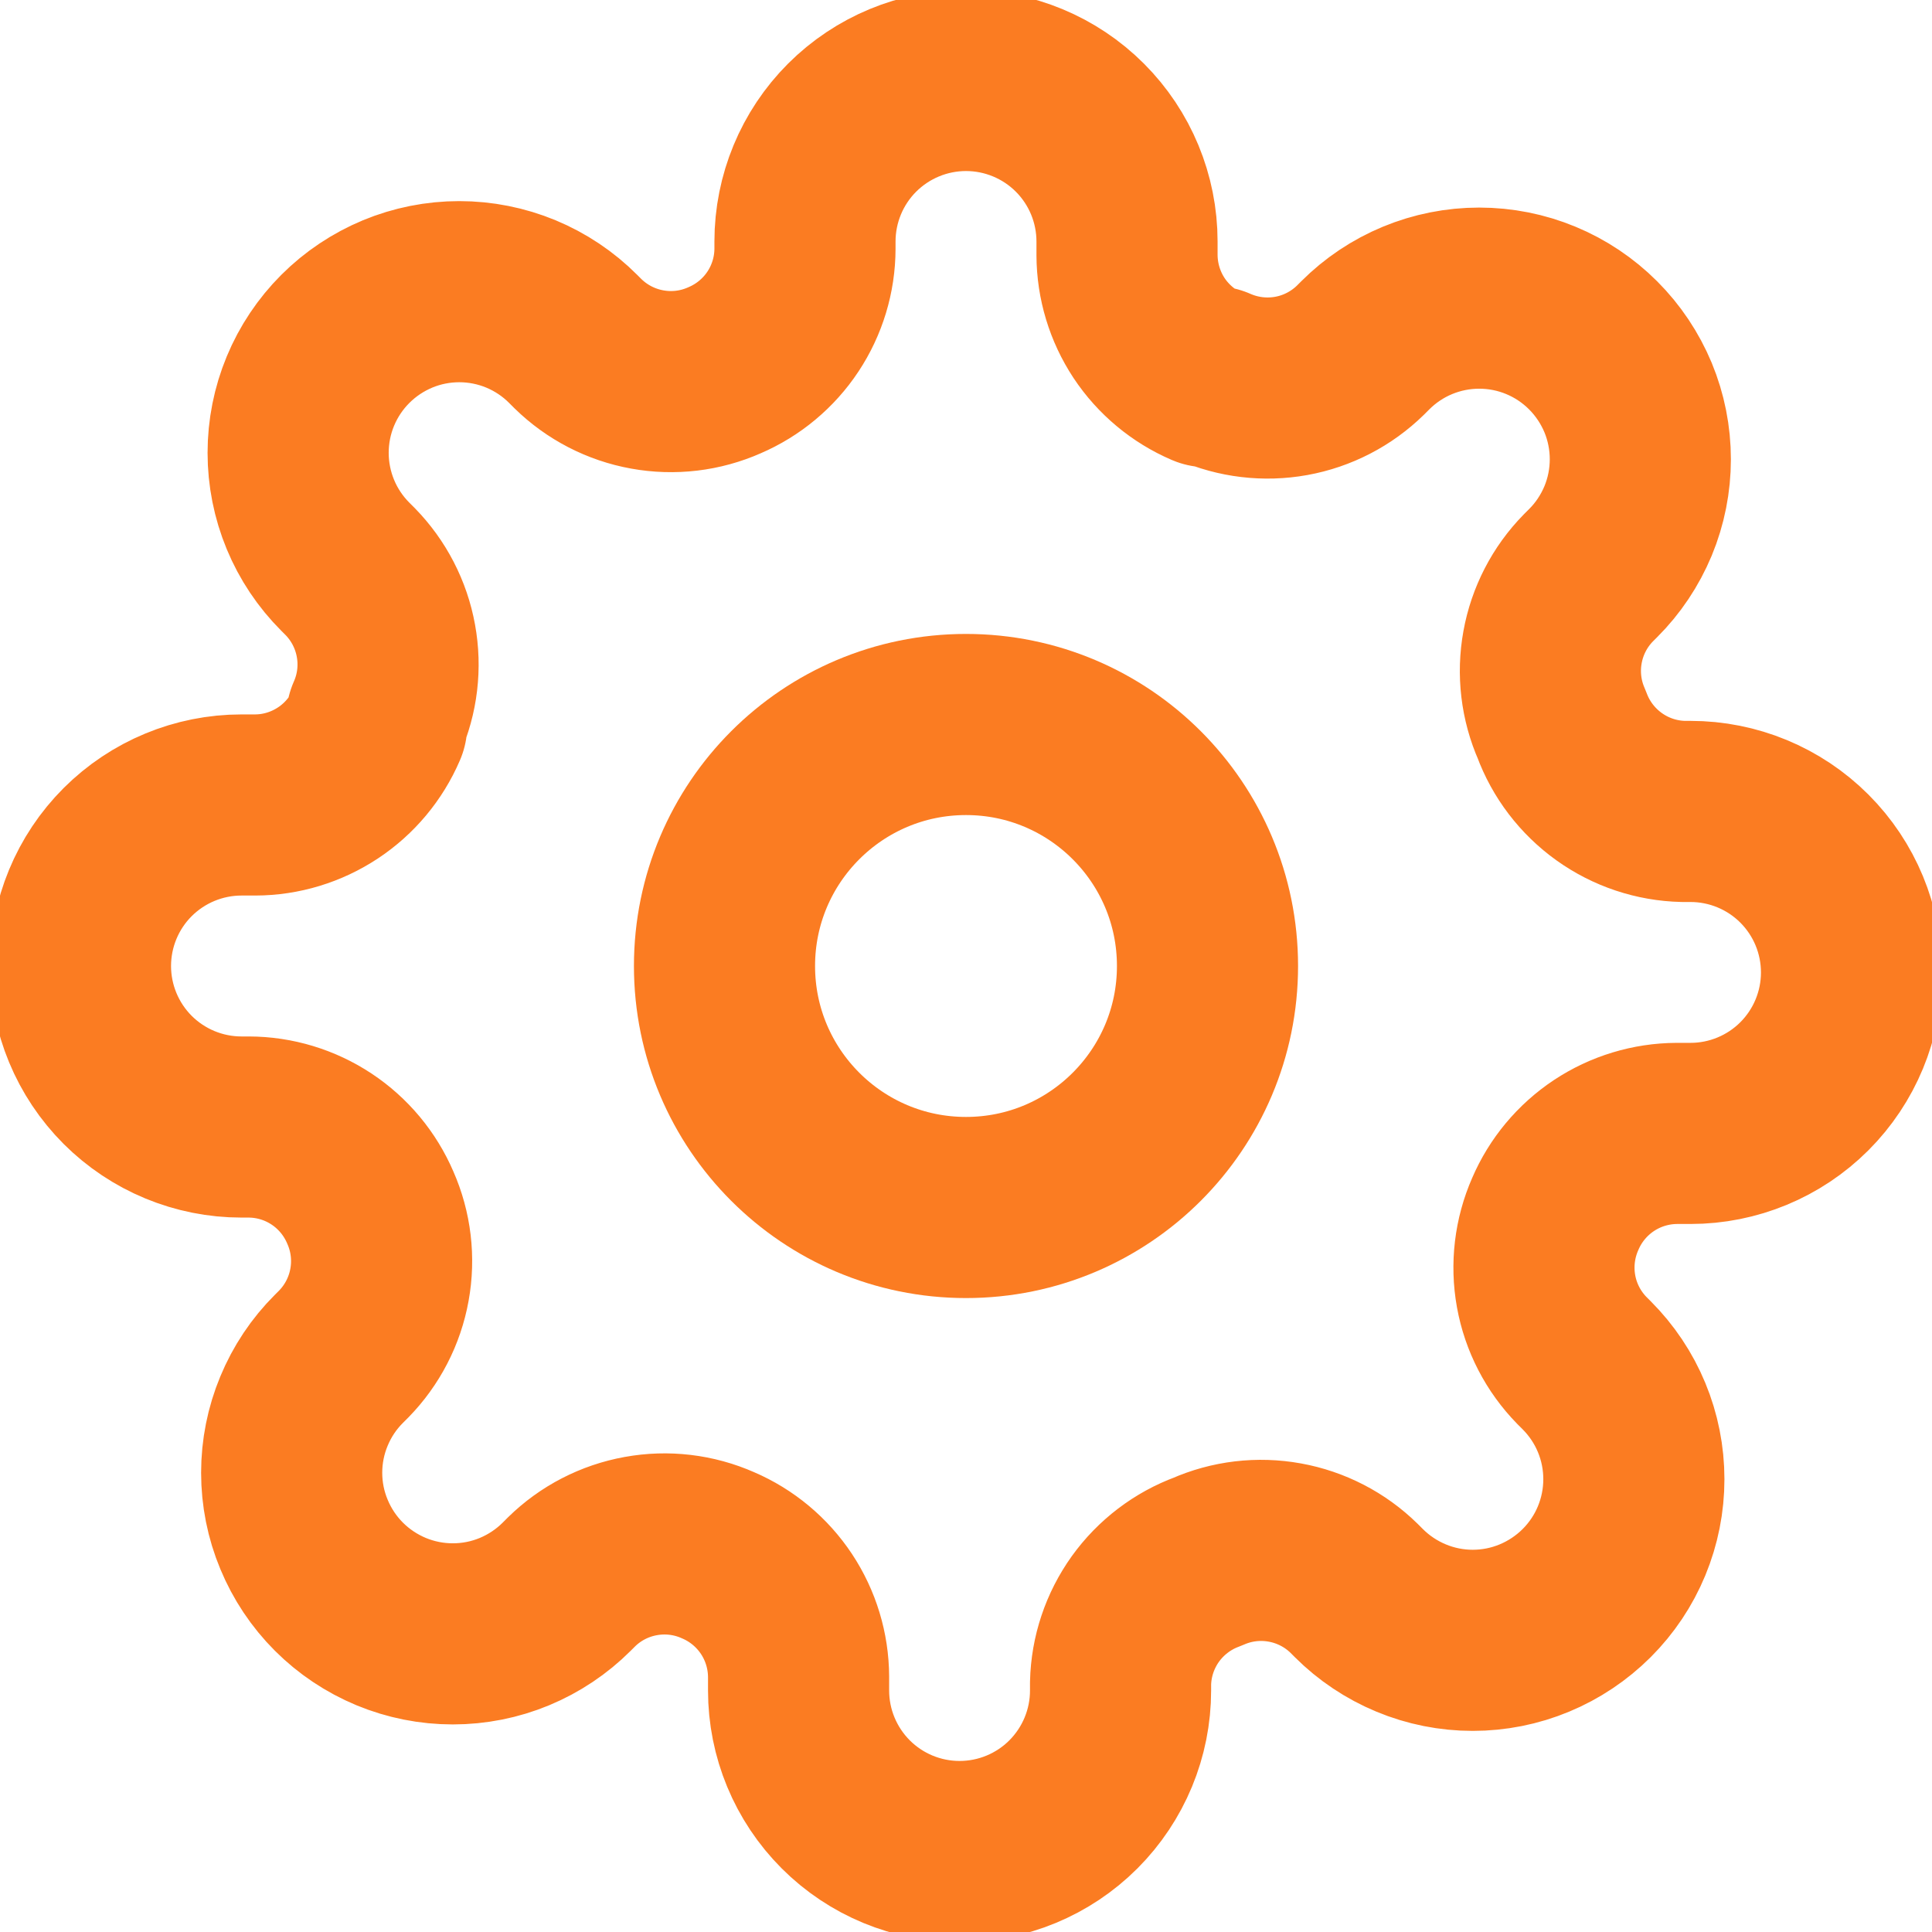 <svg width="32" height="32" viewBox="0 0 32 32" fill="none" xmlns="http://www.w3.org/2000/svg">
<g clip-path="url(#clip0_238_2151)">
<path d="M16 20C13.791 20 12 18.209 12 16C12 13.791 13.791 12 16 12C18.209 12 20 13.791 20 16C20 18.209 18.209 20 16 20Z" stroke="#FB7C22" stroke-width="3" stroke-linecap="round" stroke-linejoin="round"/>
<path d="M6.133 20C6.311 20.402 6.364 20.848 6.285 21.281C6.207 21.713 6.001 22.112 5.693 22.427L5.613 22.507C5.365 22.754 5.169 23.048 5.035 23.372C4.9 23.696 4.831 24.043 4.831 24.393C4.831 24.744 4.9 25.091 5.035 25.414C5.169 25.738 5.365 26.032 5.613 26.28C5.861 26.528 6.155 26.724 6.479 26.859C6.803 26.993 7.15 27.062 7.5 27.062C7.851 27.062 8.198 26.993 8.521 26.859C8.845 26.724 9.139 26.528 9.387 26.28L9.467 26.2C9.781 25.892 10.18 25.686 10.613 25.608C11.045 25.529 11.491 25.582 11.893 25.76C12.288 25.929 12.624 26.21 12.861 26.567C13.098 26.925 13.225 27.344 13.227 27.773V28C13.227 28.707 13.508 29.385 14.008 29.886C14.508 30.386 15.186 30.667 15.893 30.667C16.601 30.667 17.279 30.386 17.779 29.886C18.279 29.385 18.56 28.707 18.56 28V27.88C18.57 27.439 18.713 27.011 18.97 26.651C19.227 26.293 19.586 26.019 20 25.867C20.402 25.689 20.848 25.636 21.281 25.715C21.713 25.793 22.113 25.999 22.427 26.307L22.507 26.387C22.754 26.634 23.049 26.831 23.372 26.965C23.696 27.1 24.043 27.169 24.393 27.169C24.744 27.169 25.091 27.1 25.415 26.965C25.738 26.831 26.032 26.634 26.28 26.387C26.528 26.139 26.725 25.845 26.859 25.521C26.993 25.197 27.062 24.85 27.062 24.5C27.062 24.149 26.993 23.802 26.859 23.479C26.725 23.155 26.528 22.861 26.28 22.613L26.2 22.533C25.893 22.219 25.686 21.82 25.608 21.387C25.53 20.955 25.583 20.509 25.76 20.107C25.929 19.712 26.21 19.376 26.567 19.139C26.925 18.902 27.344 18.775 27.773 18.773H28C28.707 18.773 29.386 18.492 29.886 17.992C30.386 17.492 30.667 16.814 30.667 16.107C30.667 15.399 30.386 14.721 29.886 14.221C29.386 13.721 28.707 13.44 28 13.44H27.88C27.439 13.43 27.011 13.287 26.652 13.03C26.293 12.773 26.019 12.414 25.867 12C25.689 11.598 25.636 11.152 25.715 10.719C25.793 10.287 25.999 9.887 26.307 9.573L26.387 9.493C26.635 9.246 26.831 8.951 26.966 8.628C27.1 8.304 27.169 7.957 27.169 7.607C27.169 7.256 27.1 6.909 26.966 6.585C26.831 6.262 26.635 5.968 26.387 5.72C26.139 5.472 25.845 5.275 25.521 5.141C25.198 5.007 24.851 4.938 24.5 4.938C24.15 4.938 23.803 5.007 23.479 5.141C23.155 5.275 22.861 5.472 22.613 5.72L22.533 5.8C22.219 6.107 21.82 6.314 21.387 6.392C20.955 6.47 20.509 6.417 20.107 6.24H20C19.606 6.071 19.269 5.79 19.032 5.433C18.796 5.075 18.669 4.656 18.667 4.227V4C18.667 3.293 18.386 2.614 17.886 2.114C17.386 1.614 16.707 1.333 16 1.333C15.293 1.333 14.615 1.614 14.114 2.114C13.614 2.614 13.333 3.293 13.333 4V4.12C13.332 4.549 13.205 4.968 12.968 5.326C12.731 5.684 12.394 5.964 12 6.133C11.598 6.311 11.152 6.364 10.719 6.285C10.287 6.207 9.888 6.001 9.573 5.693L9.493 5.613C9.246 5.365 8.952 5.169 8.628 5.034C8.304 4.9 7.957 4.831 7.607 4.831C7.256 4.831 6.909 4.9 6.586 5.034C6.262 5.169 5.968 5.365 5.72 5.613C5.472 5.861 5.275 6.155 5.141 6.479C5.007 6.802 4.938 7.149 4.938 7.5C4.938 7.85 5.007 8.197 5.141 8.521C5.275 8.845 5.472 9.139 5.72 9.387L5.8 9.467C6.107 9.781 6.314 10.18 6.392 10.613C6.471 11.045 6.418 11.491 6.24 11.893V12C6.071 12.394 5.79 12.731 5.433 12.967C5.075 13.204 4.656 13.332 4.227 13.333H4C3.293 13.333 2.615 13.614 2.114 14.114C1.614 14.614 1.333 15.293 1.333 16C1.333 16.707 1.614 17.385 2.114 17.886C2.615 18.386 3.293 18.667 4 18.667H4.12C4.549 18.668 4.968 18.795 5.326 19.032C5.684 19.269 5.964 19.606 6.133 20Z" stroke="#FB7C22" stroke-width="3" stroke-linecap="round" stroke-linejoin="round"/>
</g>
<defs>
<clipPath id="clip0_238_2151">
<rect width="32" height="32" fill="white" transform="matrix(-1 0 0 1 32 0)"/>
</clipPath>
</defs>
</svg>
